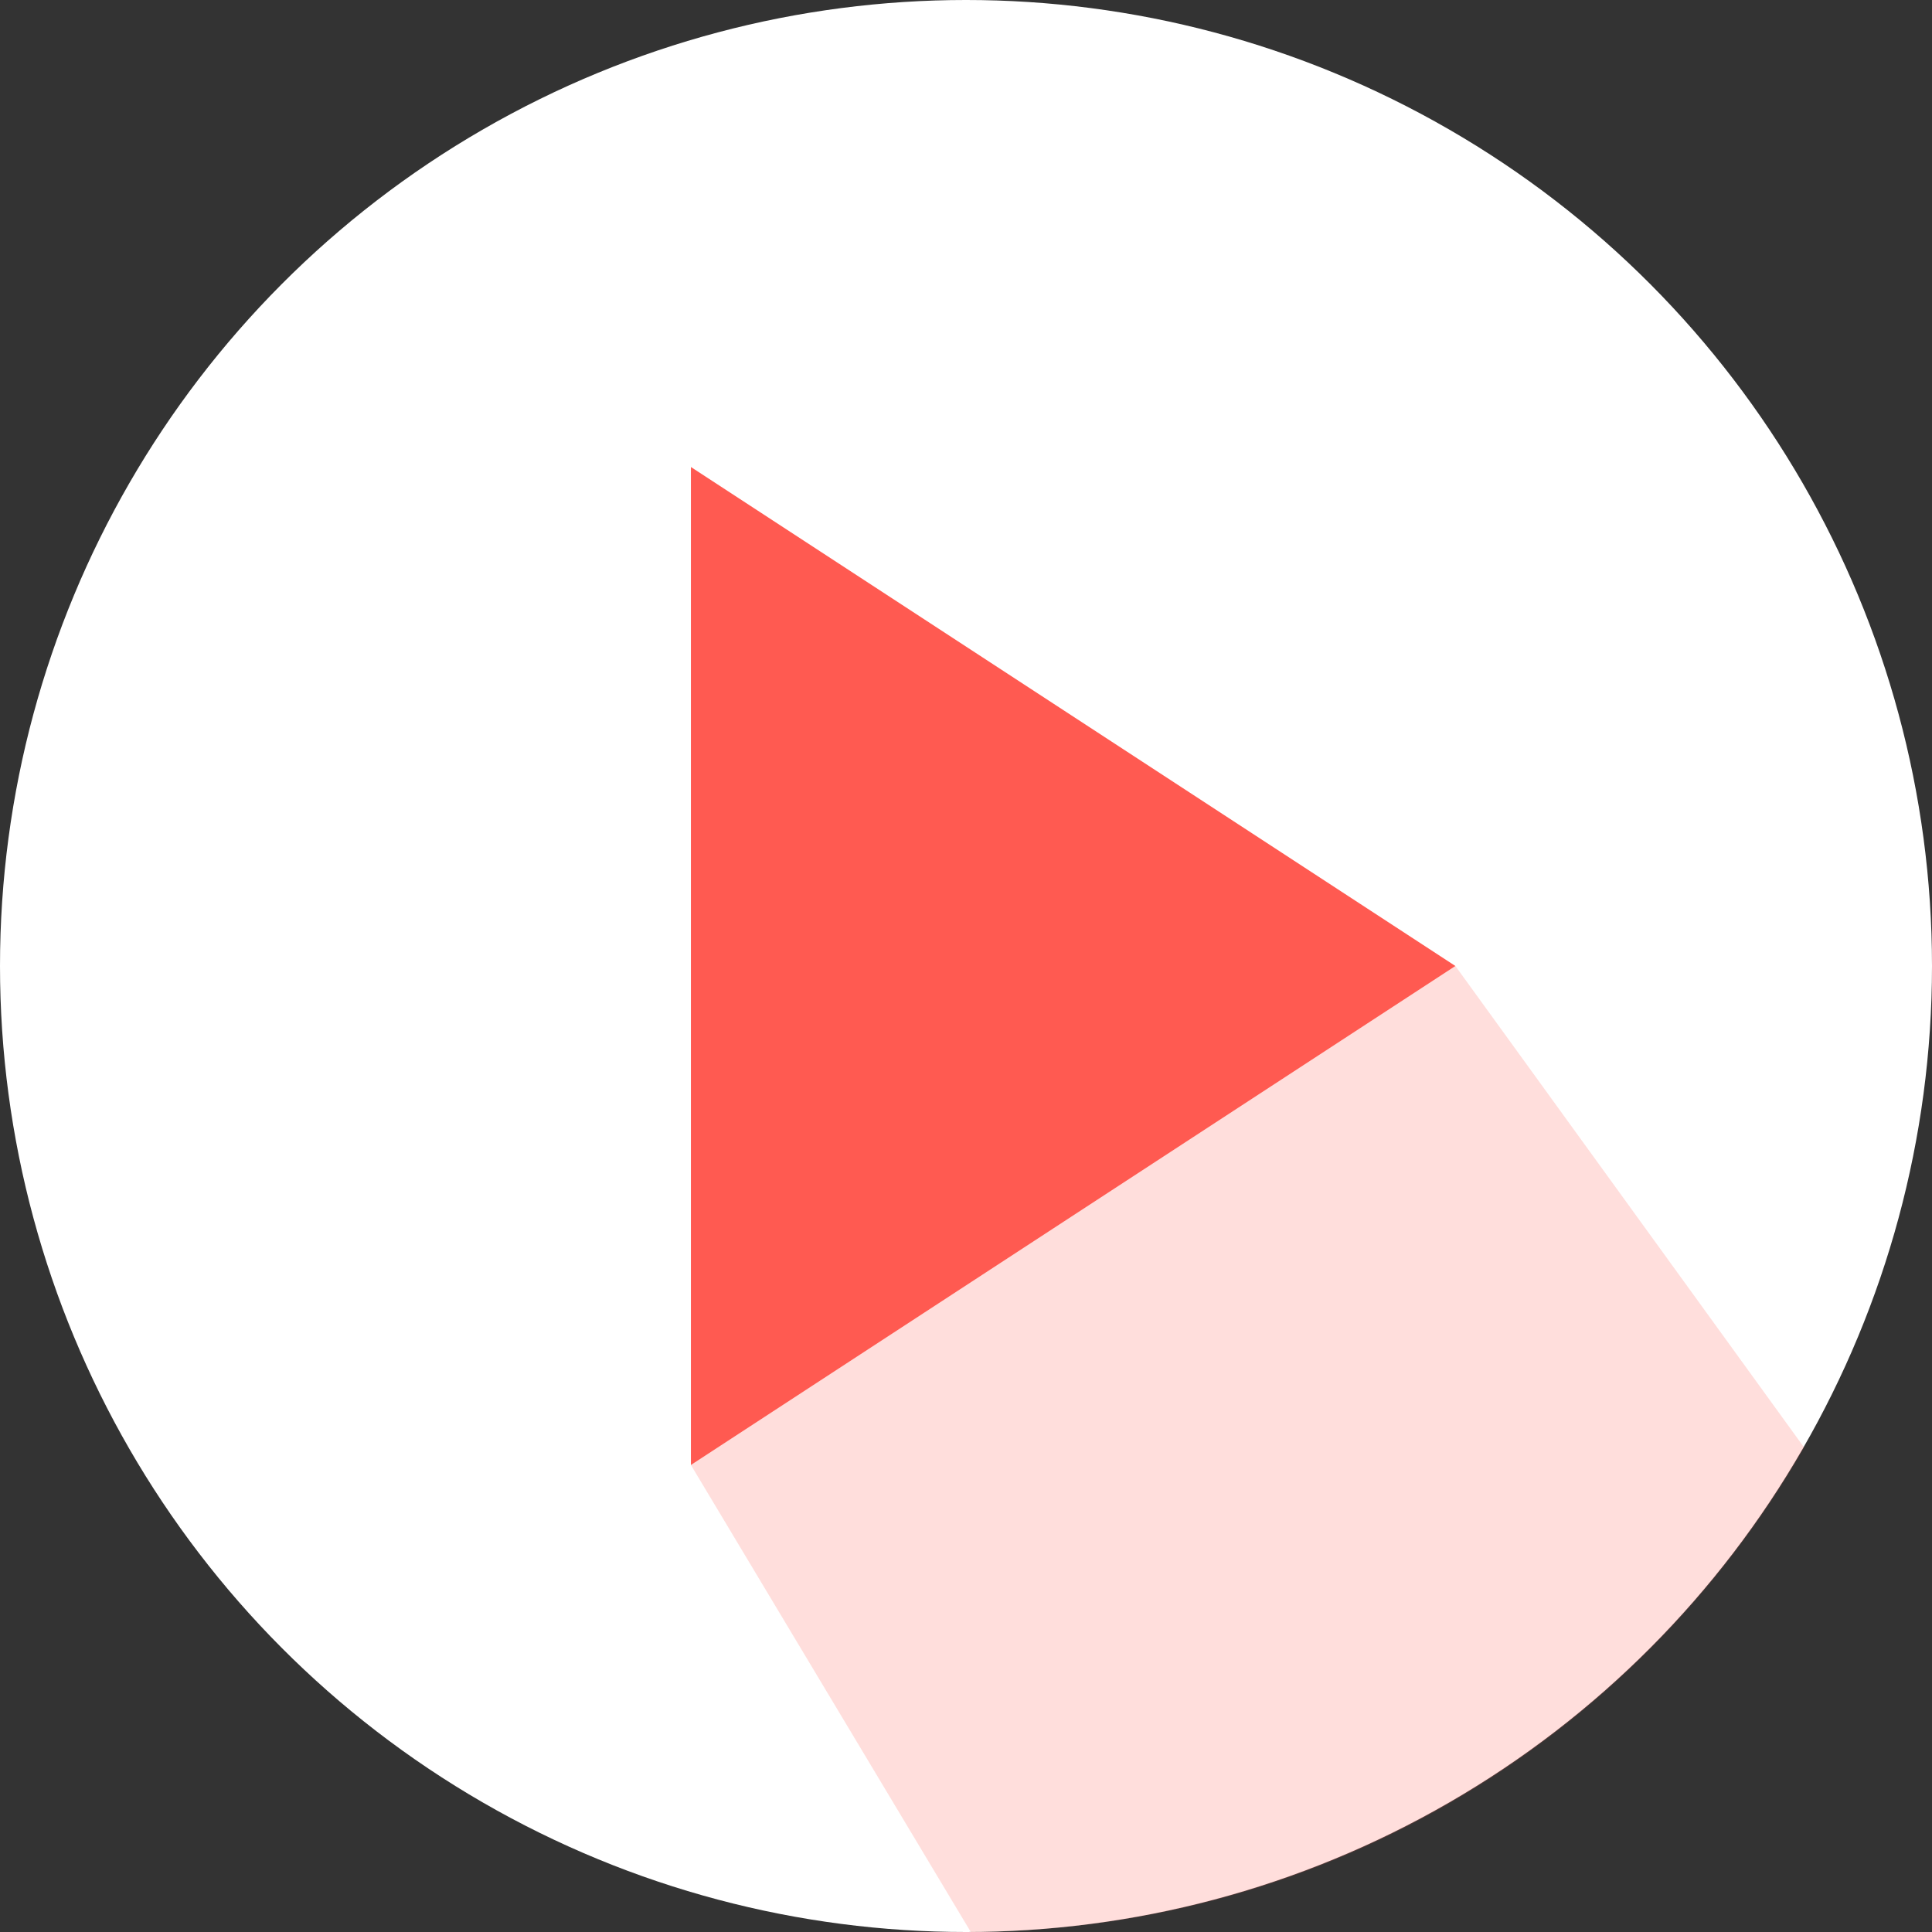 <?xml version="1.0" encoding="utf-8"?>
<!-- Generator: Adobe Illustrator 22.0.1, SVG Export Plug-In . SVG Version: 6.00 Build 0)  -->
<svg version="1.1" id="Calque_1" xmlns="http://www.w3.org/2000/svg" xmlns:xlink="http://www.w3.org/1999/xlink" x="0px" y="0px"
	 viewBox="0 0 120.8 120.8" style="enable-background:new 0 0 120.8 120.8;" xml:space="preserve">
<rect x="0" y="0" width="120.8" height="120.8" fill="#333333" stroke="none"/>
<style type="text/css">
	.st0{fill:#FFFFFF;}
	.st1{fill:#FF5A51;}
	.st2{opacity:0.2;fill:#FF5A51;}
</style>
<circle id="circle" class="st0" cx="60.4" cy="60.4" r="60.4"/>
<polygon id="play_x5F_icon" class="st1" points="91,60.4 43.2,91.6 43.2,29.2 "/>
<path id="play_x5F_shadow" class="st2" d="M43.2,91.6l17.5,29.2c22.3-0.1,41.7-12.2,52.1-30.3L91,60.4L43.2,91.6z"/>
</svg>
